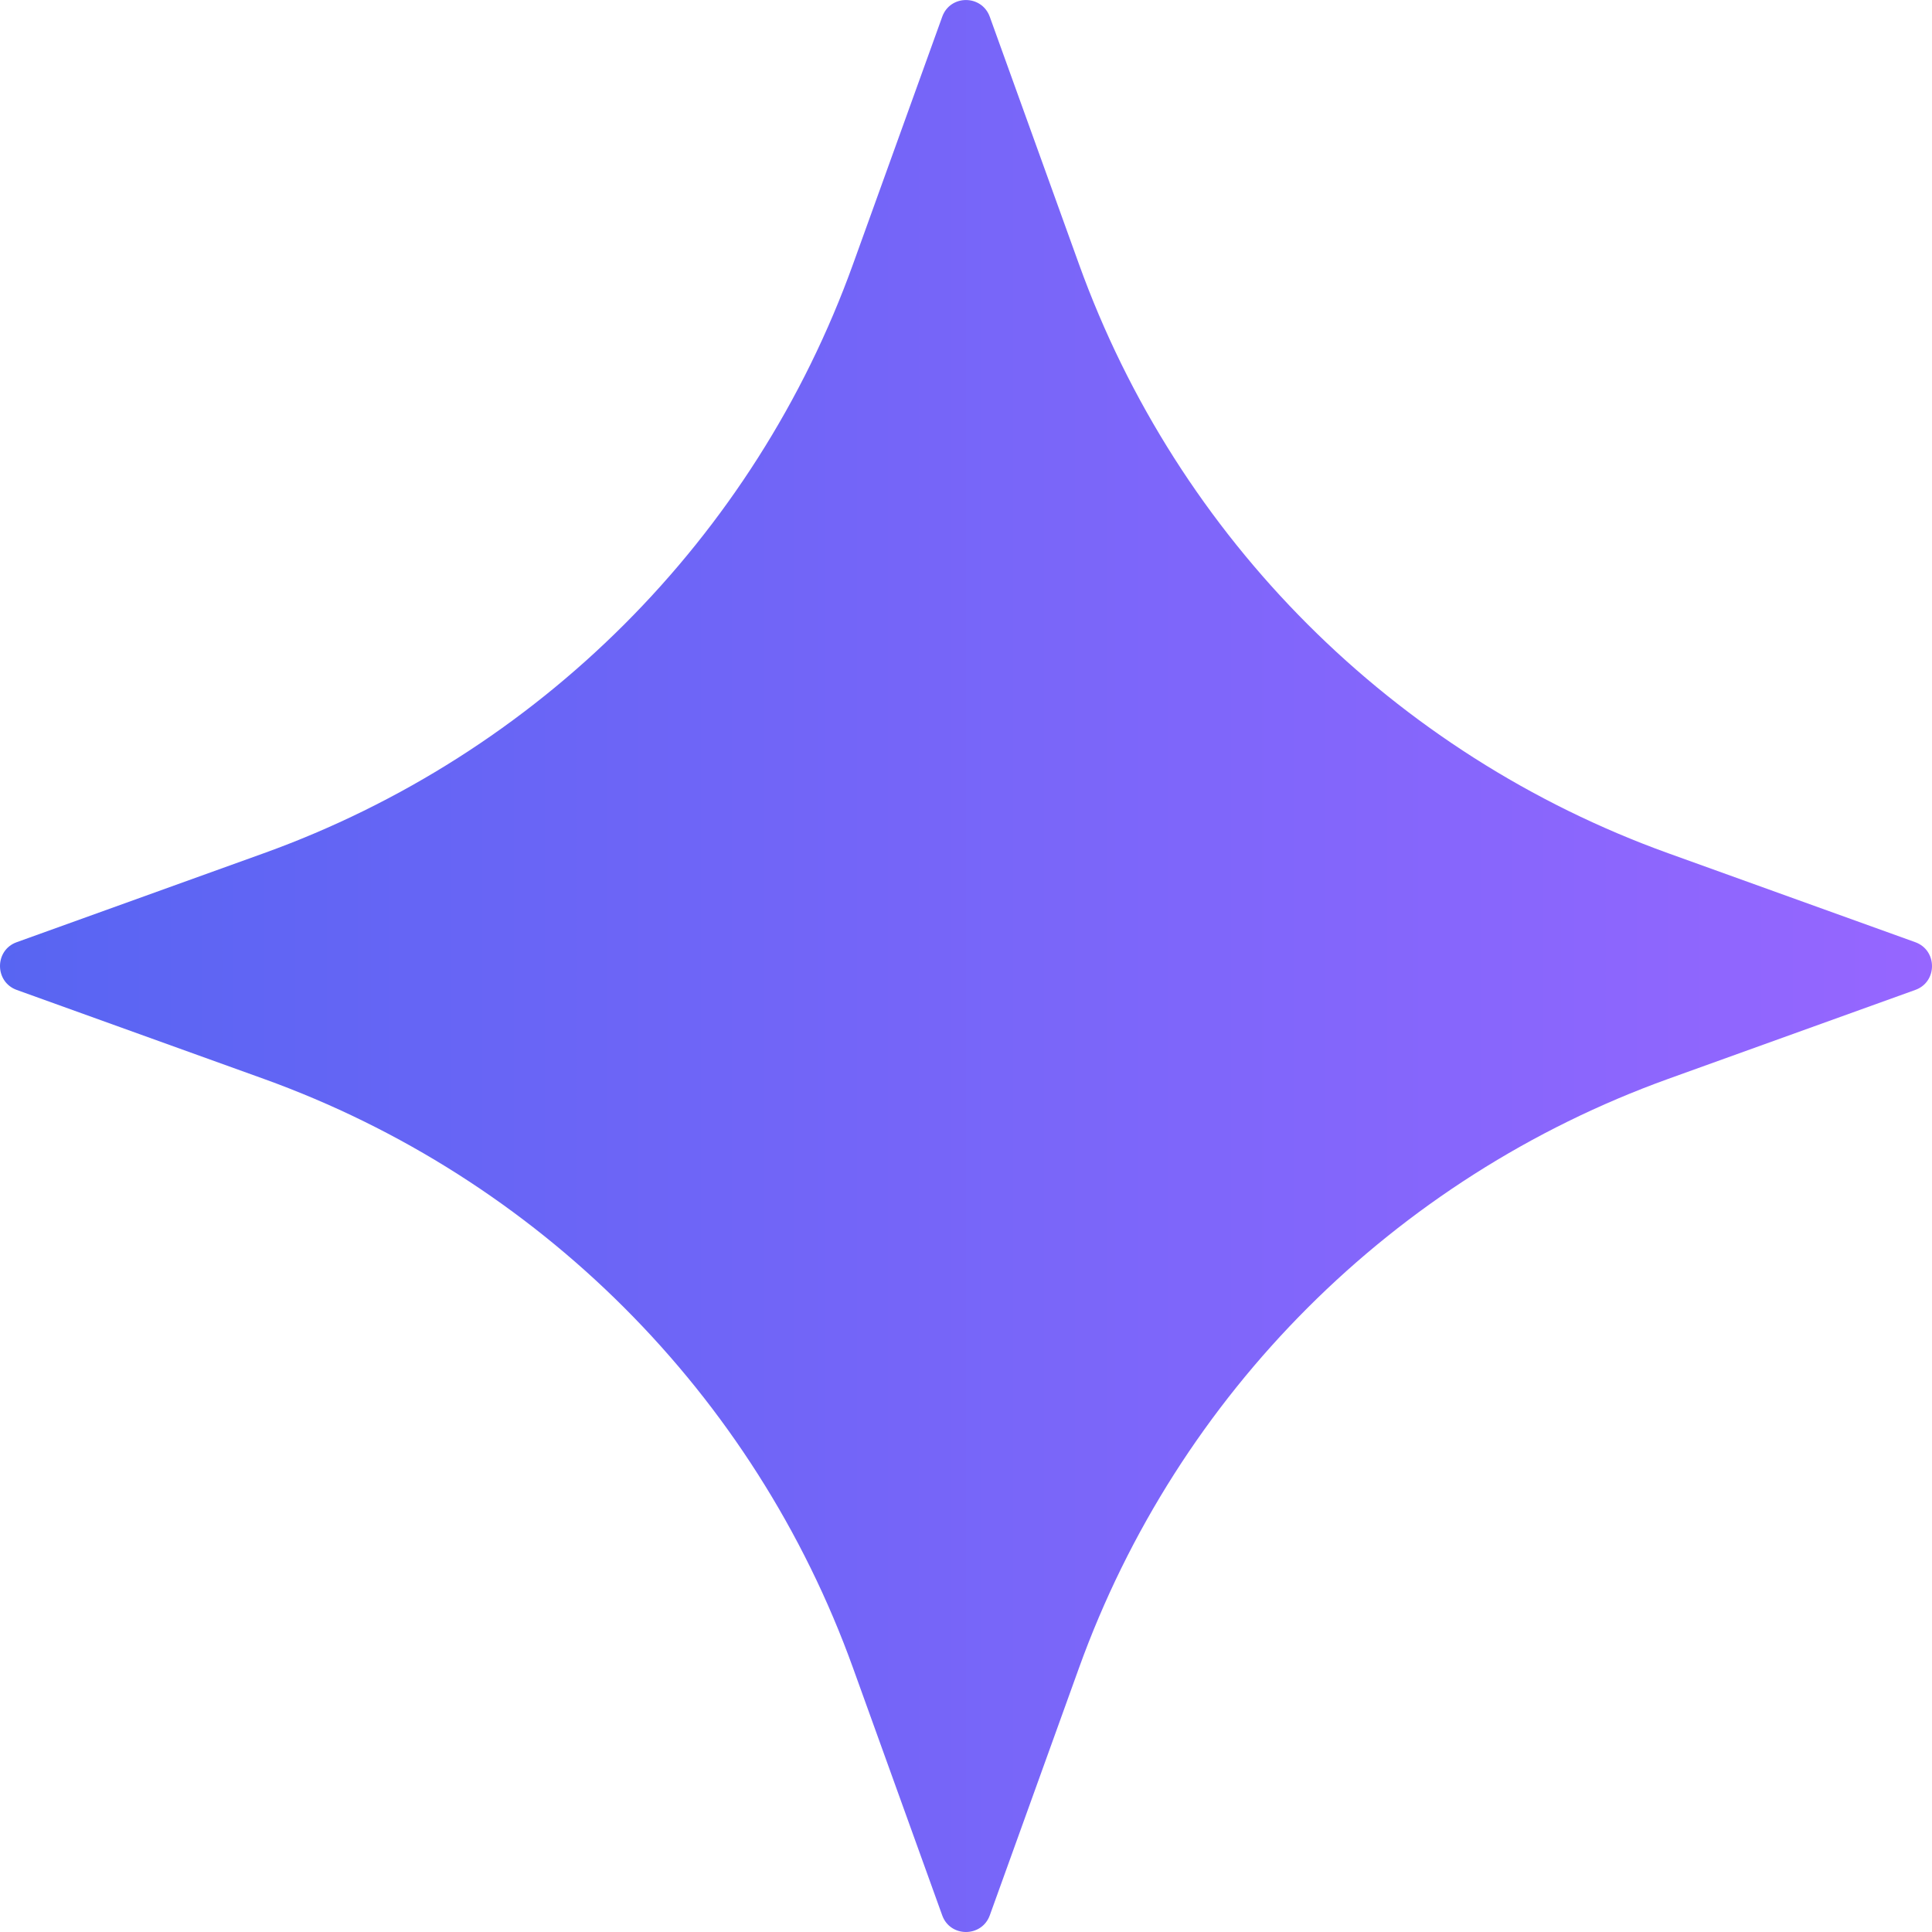 <svg width="16" height="16" viewBox="0 0 16 16" fill="none" xmlns="http://www.w3.org/2000/svg">
<path d="M8.197 0.139L8.935 2.186C9.753 4.458 11.543 6.247 13.815 7.066L15.862 7.803C16.046 7.87 16.046 8.132 15.862 8.198L13.815 8.935C11.543 9.754 9.753 11.543 8.935 13.815L8.197 15.862C8.13 16.046 7.869 16.046 7.803 15.862L7.065 13.815C6.247 11.543 4.457 9.754 2.185 8.935L0.138 8.198C-0.046 8.131 -0.046 7.869 0.138 7.803L2.185 7.066C4.457 6.247 6.247 4.458 7.065 2.186L7.803 0.139C7.869 -0.046 8.13 -0.046 8.197 0.139Z" fill="url(#paint0_linear_4565_40806)"/>
<defs>
<linearGradient id="paint0_linear_4565_40806" x1="0" y1="8" x2="16" y2="8" gradientUnits="userSpaceOnUse">
<stop stop-color="#5865F2"/>
<stop offset="1" stop-color="#9666FF"/>
</linearGradient>
</defs>
</svg>
